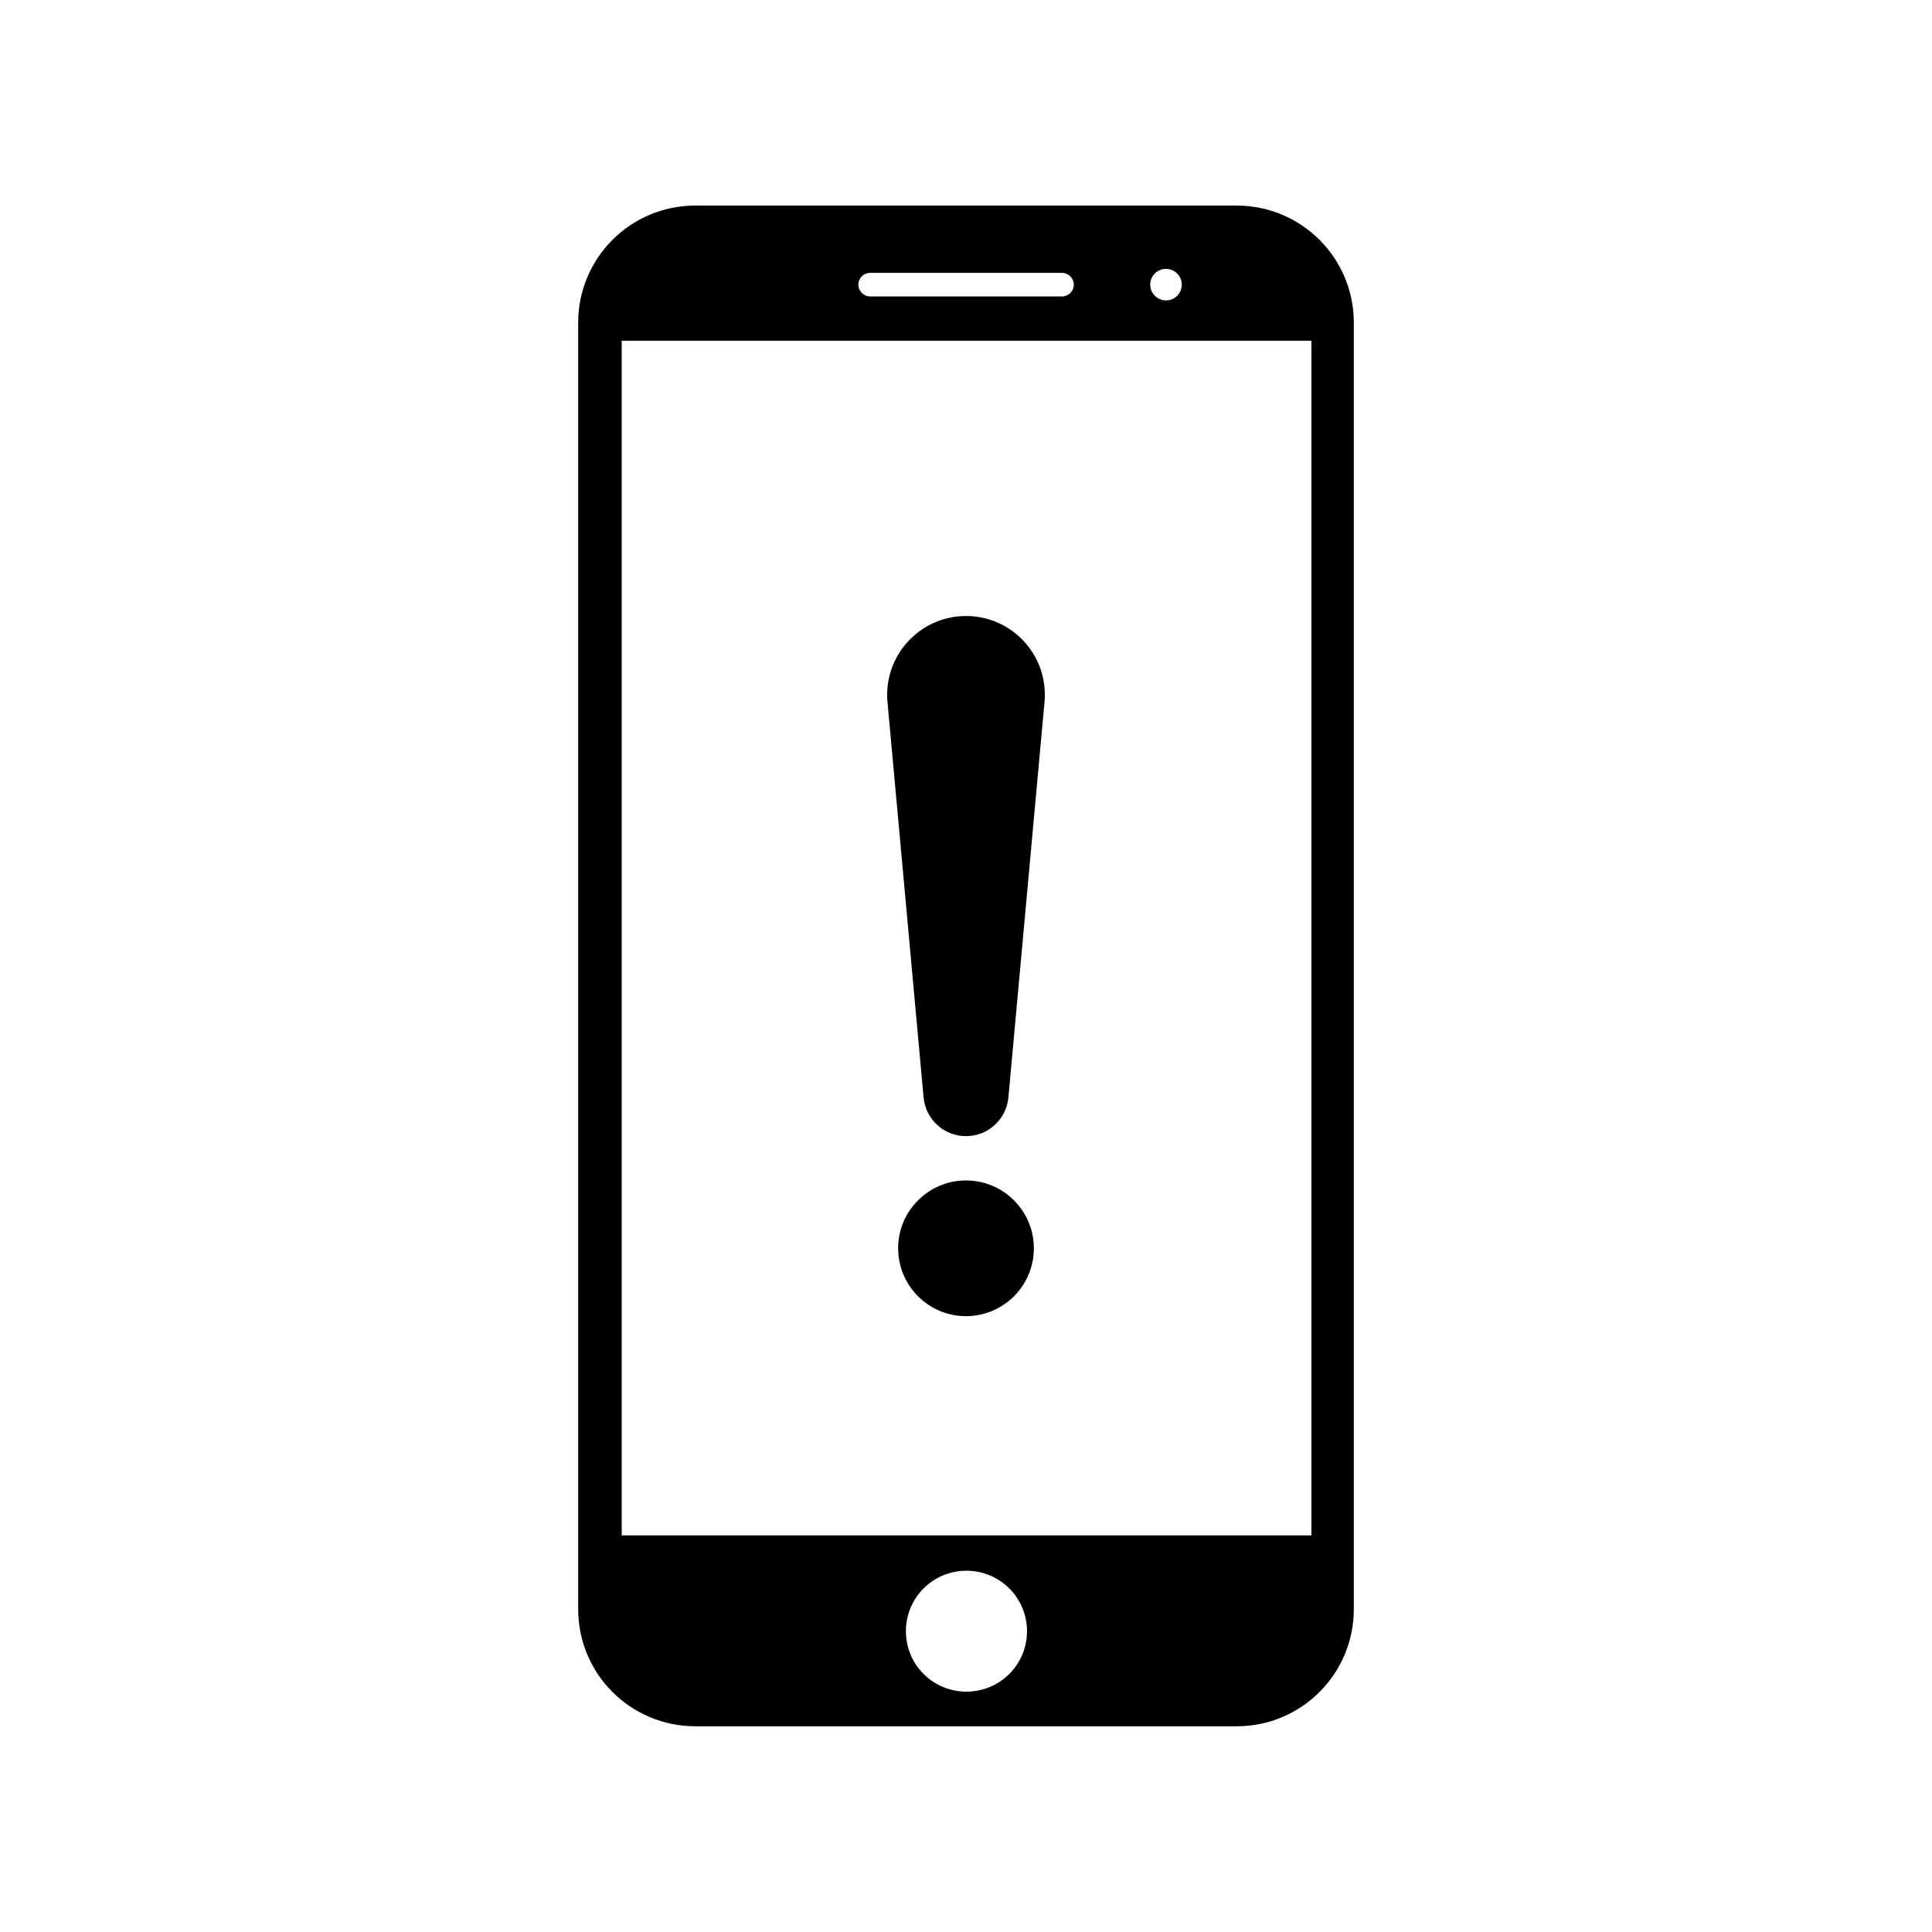 <?xml version="1.0" encoding="UTF-8"?>
<!-- Uploaded to: SVG Find, www.svgrepo.com, Generator: SVG Find Mixer Tools -->
<svg fill="#000000" width="800px" height="800px" version="1.1" viewBox="144 144 512 512" xmlns="http://www.w3.org/2000/svg">
 <g>
  <path d="m471.74 198.48h-143.48c-17.129 0-31.035 13.855-31.035 31.035v340.93c0 17.18 13.906 31.035 31.035 31.035h143.48c17.129 0 31.035-13.855 31.035-31.035v-340.93c0-17.18-13.906-31.031-31.035-31.031zm-18.742 16.773c2.316 0 4.18 1.863 4.18 4.18 0 2.316-1.863 4.18-4.18 4.18-2.266 0-4.18-1.863-4.18-4.18-0.004-2.363 1.91-4.18 4.18-4.18zm-78.395 1.059h50.836c1.664 0 3.125 1.359 3.125 3.125 0 1.762-1.41 3.125-3.125 3.125h-50.836c-1.664 0-3.125-1.359-3.125-3.125 0.004-1.766 1.414-3.125 3.125-3.125zm25.492 375.99c-8.867 0-16.02-7.152-16.02-16.02s7.152-16.02 16.02-16.02c8.918 0 16.07 7.152 16.07 16.02 0.004 8.867-7.152 16.02-16.07 16.02zm91.395-41.41h-182.73v-316.59h182.78v316.59z"/>
  <path d="m400 445.09c5.844 0 10.68-4.434 11.234-10.227l9.574-104.84c1.109-12.242-8.516-22.773-20.809-22.773s-21.914 10.578-20.809 22.773l9.574 104.84c0.551 5.793 5.391 10.227 11.234 10.227z"/>
  <path d="m400 456.83c-9.926 0-17.984 8.062-17.984 17.984 0 9.926 8.062 17.984 17.984 17.984 9.926 0 17.984-8.062 17.984-17.984s-8.062-17.984-17.984-17.984z"/>
 </g>
</svg>
